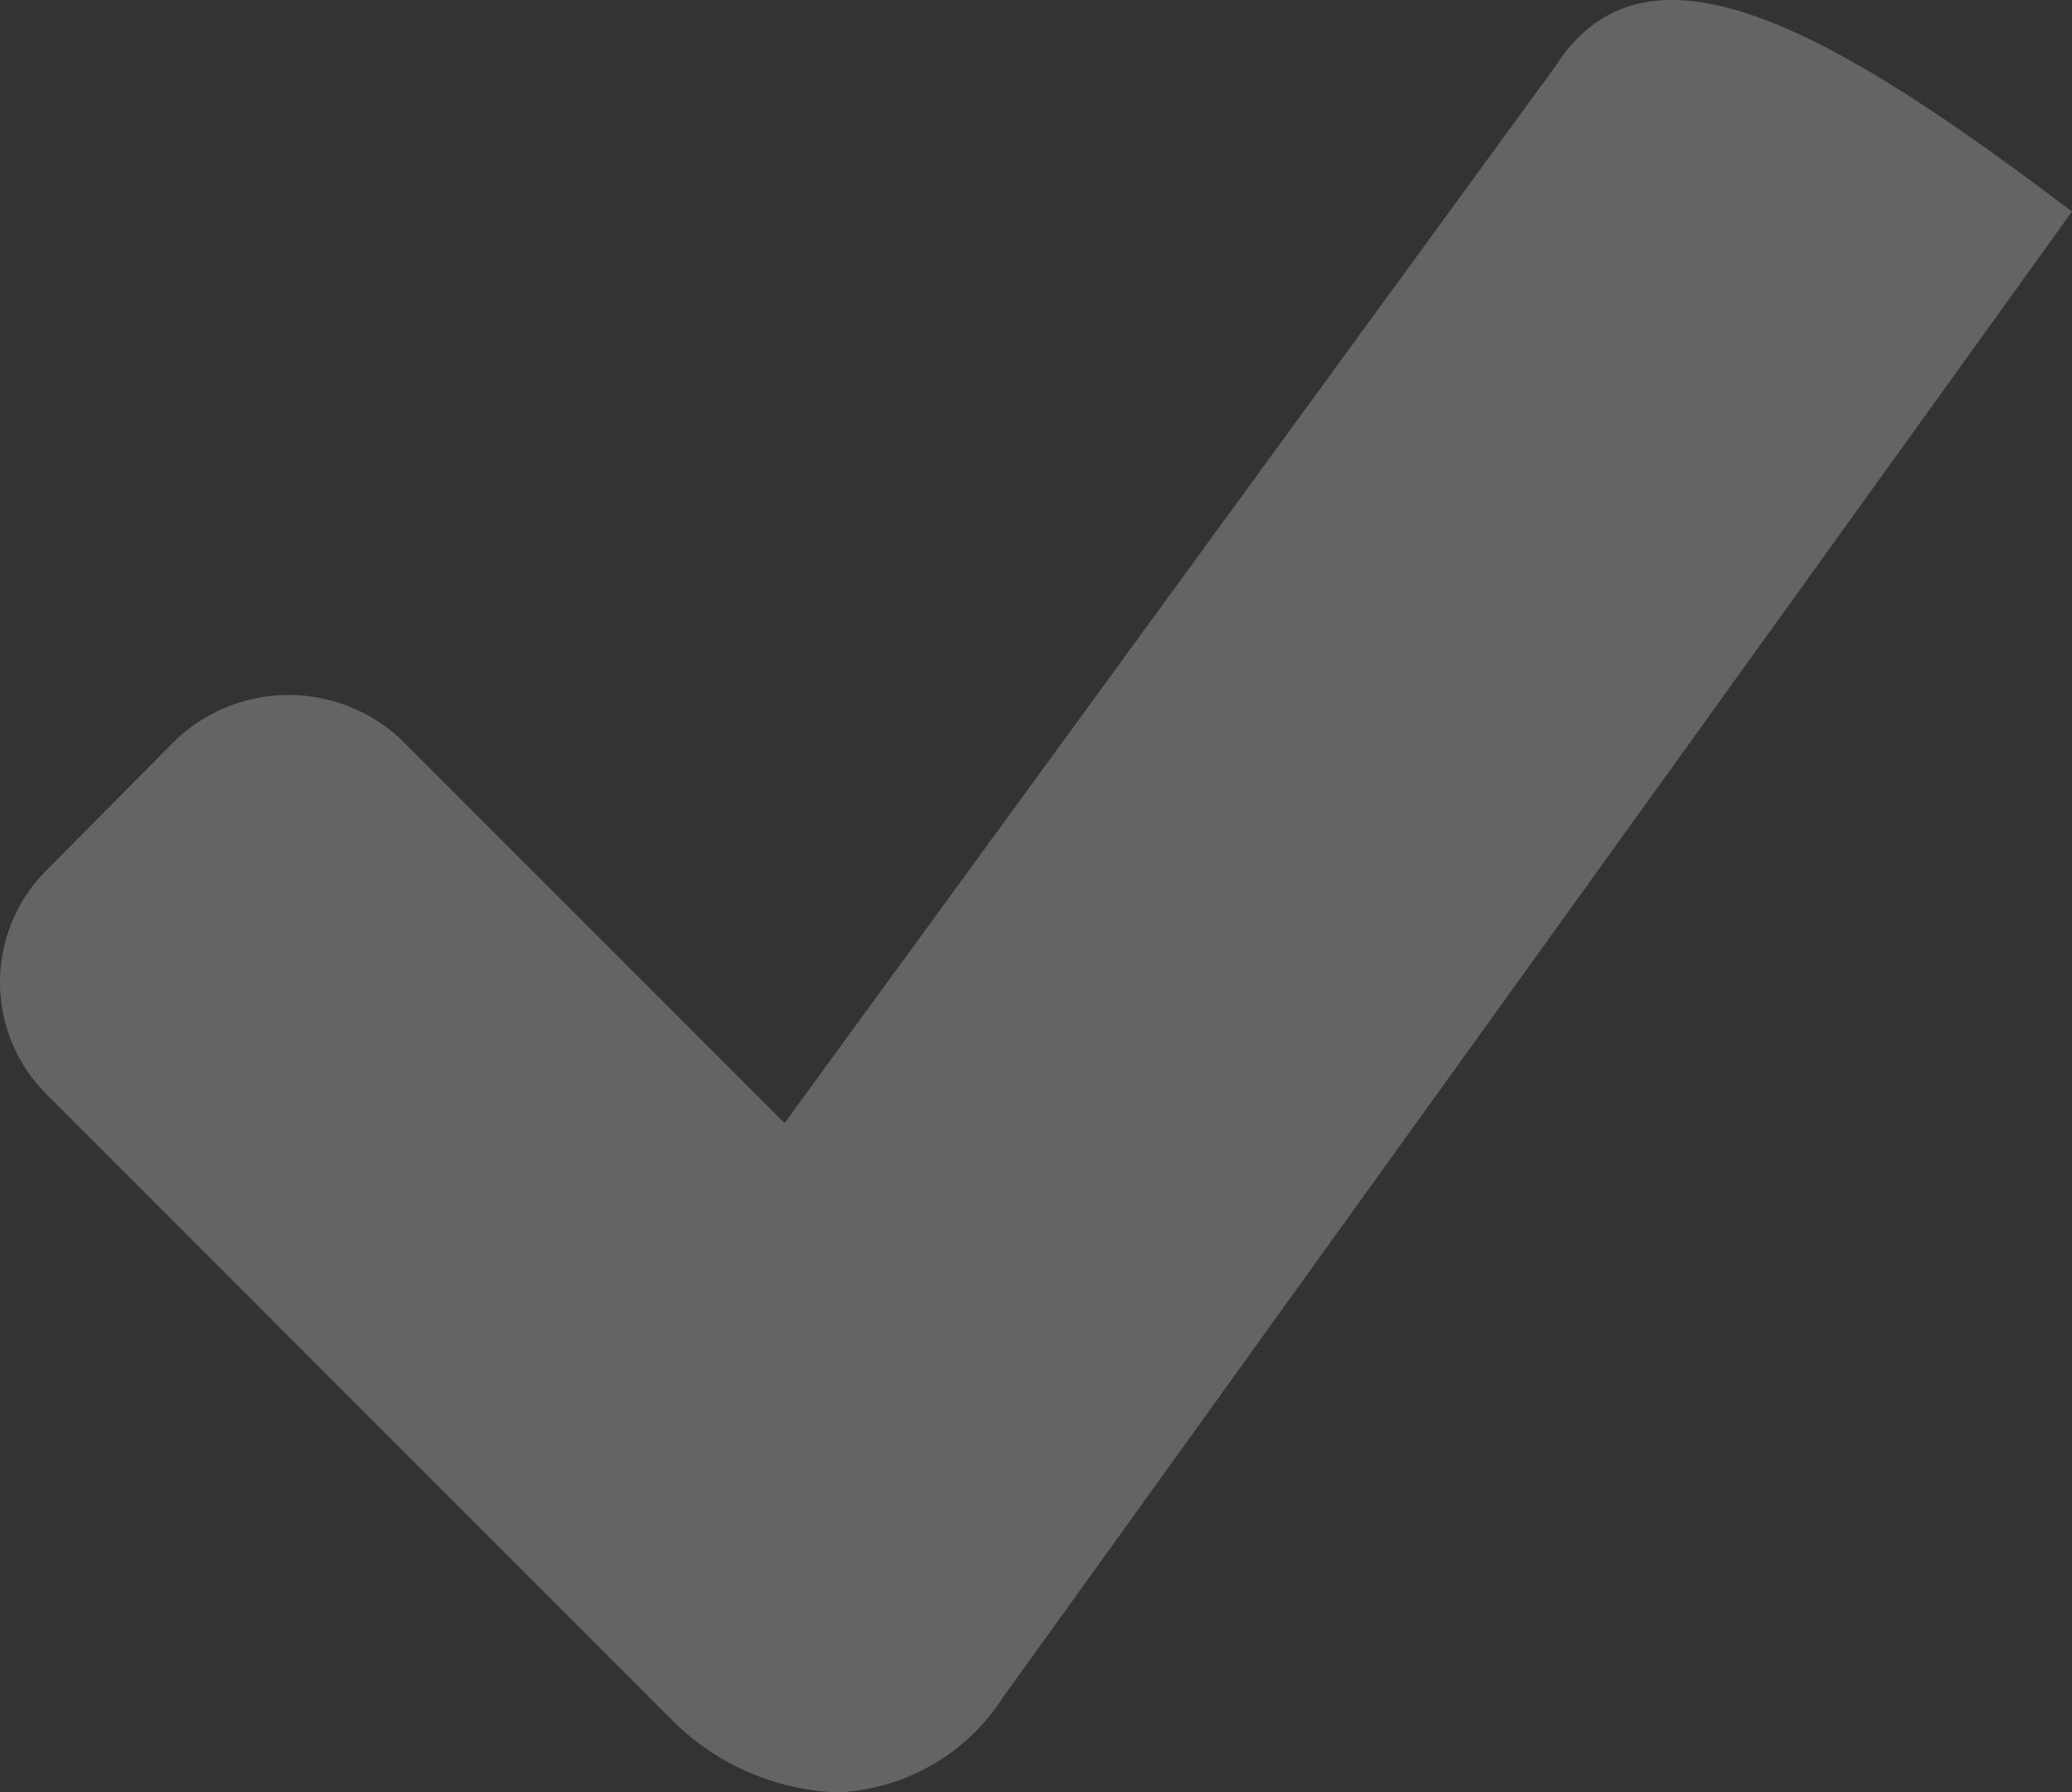 <svg xmlns="http://www.w3.org/2000/svg" width="436.56" height="377.619" viewBox="0 0 436.56 377.619">
  <rect x="0" y="0" width="436.56" height="377.619" fill="#333333" stroke="none"/>
  <path id="Path_53" data-name="Path 53" d="M949.258,263.119l-225.224,313A43.6,43.6,0,0,1,689.1,596.161a51.973,51.973,0,0,1-34.649-15.073L522.488,449.073a33.32,33.32,0,0,1,0-47.181l27.374-27.6a34.651,34.651,0,0,1,47.3,0l80.849,80.849L840.574,232.281C859.8,202.518,898.849,224.926,949.258,263.119Z" transform="translate(-512.698 -218.543)" fill="#fff" opacity="0.24"/>
</svg>

